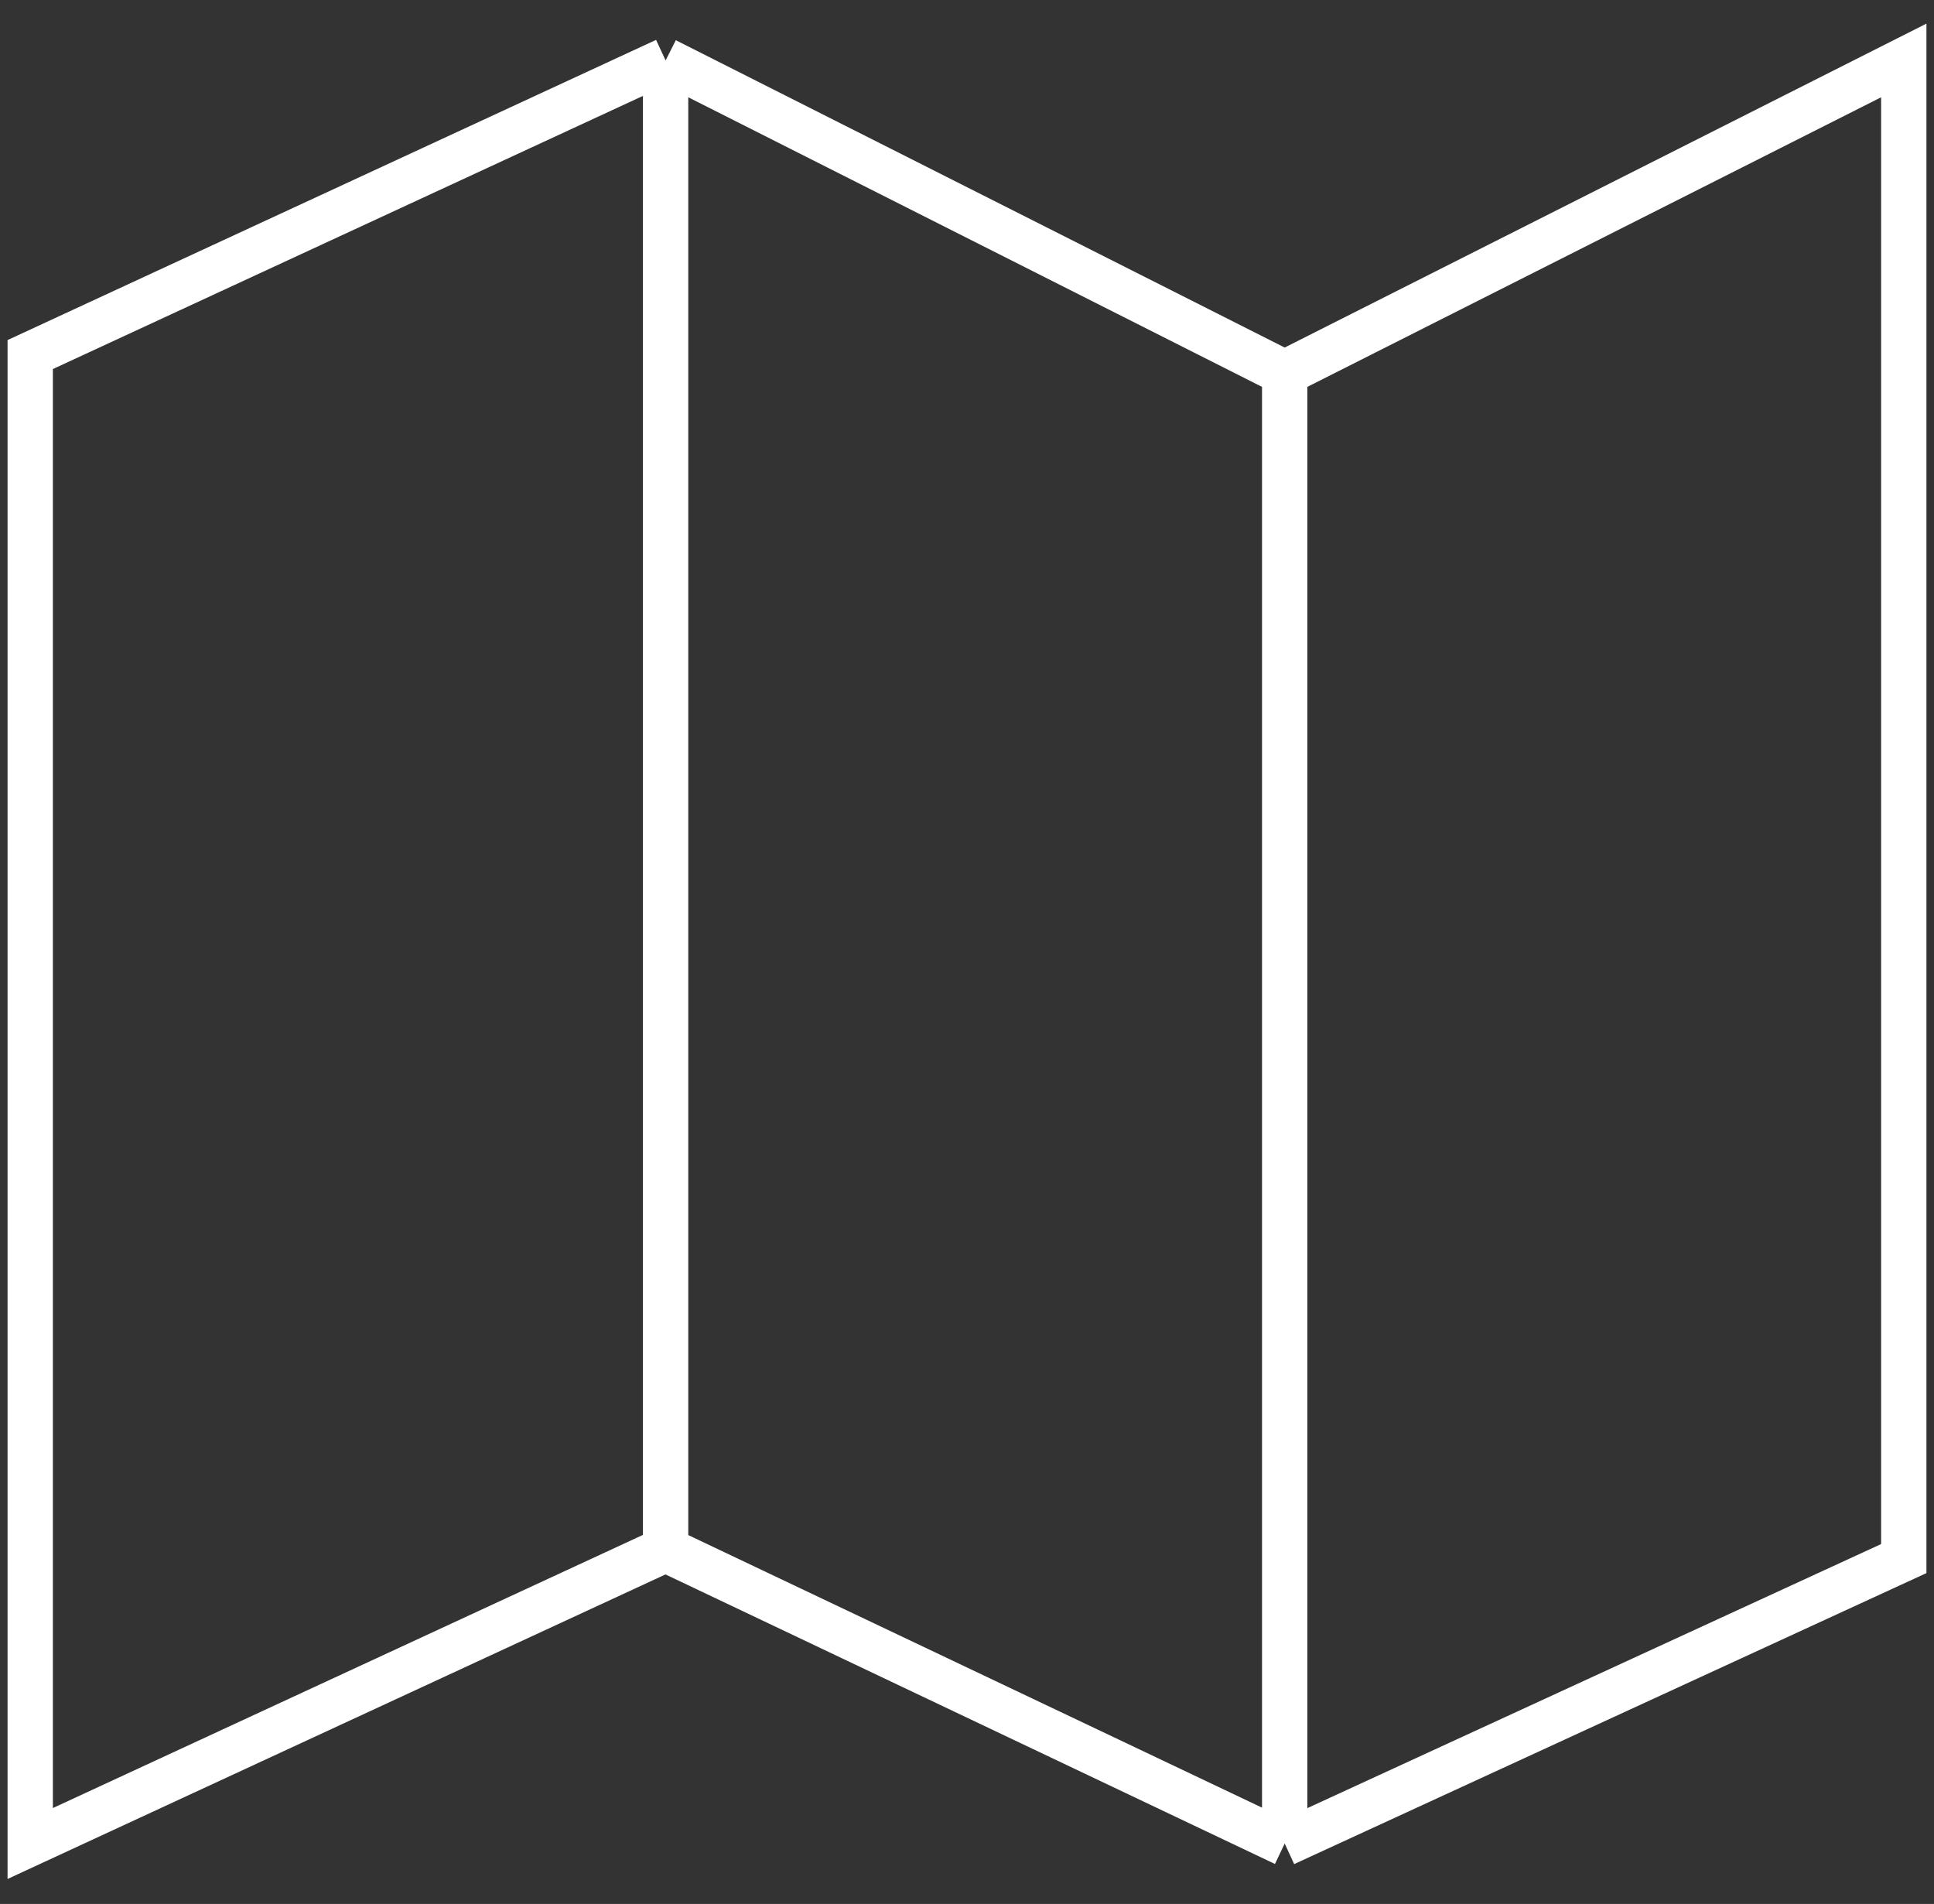 <?xml version="1.0" encoding="UTF-8"?>
<svg xmlns="http://www.w3.org/2000/svg" width="64" height="63" viewBox="0 0 64 63" fill="none">
  <rect x="0" y="0" width="64" height="63" fill="#333333" stroke="none"/>
  <path d="M22.026 2L1 11.732V61L22.026 51.268M22.026 2L42.513 12.34M22.026 2V51.268M42.513 12.34L63 2V51.572L42.513 61M42.513 12.34V61M42.513 61L22.026 51.268" stroke="white" stroke-width="1.5"></path>
</svg>
